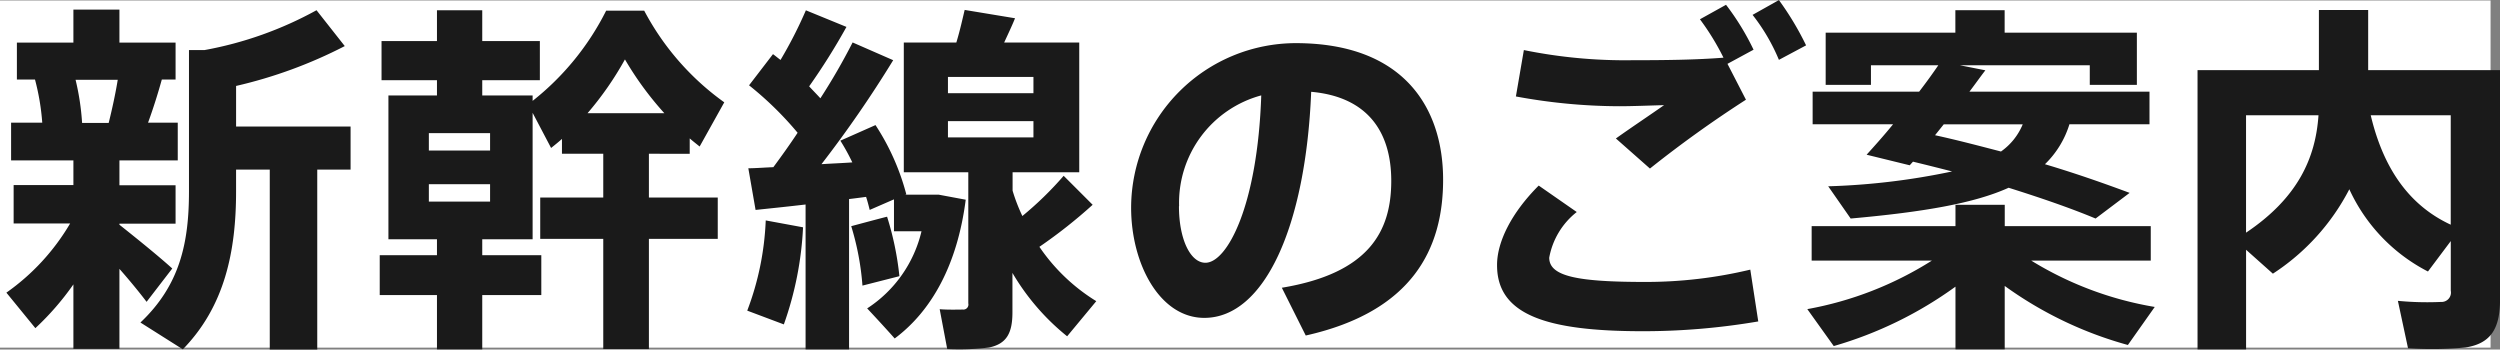 <svg id="logo_title" xmlns="http://www.w3.org/2000/svg" width="165.625" height="23.156" viewBox="0 0 165.625 23.156">
  <rect x="0" y="0" width="165.625" height="23.156" fill="#808080" stroke="none"/>
  <defs>
    <style>
      .cls-1 {
        fill: #fff;
      }

      .cls-2 {
        fill: #1a1a1a;
        fill-rule: evenodd;
      }
    </style>
  </defs>
  <rect id="base" class="cls-1" y="0.031" width="165" height="23"/>
  <path id="新幹線のご案内" class="cls-2" d="M333.324,601.992a24.026,24.026,0,0,1-3.792.048L328.86,598.9a20.326,20.326,0,0,0,2.856.072,0.622,0.622,0,0,0,.648-0.744v-3.288l-1.512,2.016a11.516,11.516,0,0,1-5.209-5.449,14.742,14.742,0,0,1-5.064,5.593l-1.776-1.584v6.6h-3.216v-18.5h8.04v-3.985h3.264v3.985h8.737V598.8C335.628,600.7,335.052,601.728,333.324,601.992ZM318.8,586.607v7.776c3.432-2.3,4.608-4.944,4.8-7.776h-4.8Zm13.561,0h-5.3c0.888,3.744,2.712,6.048,5.3,7.248v-7.248Zm-21.389,15.217a25.414,25.414,0,0,1-8.16-3.912v4.2H299.55V597.96a25.986,25.986,0,0,1-8.064,3.936l-1.752-2.448a23.1,23.1,0,0,0,8.256-3.216h-7.968v-2.281h9.528v-1.416h3.265v1.416h9.673v2.281h-7.921a22.745,22.745,0,0,0,8.185,3.072Zm-5.5-11.977c2.016,0.6,3.864,1.248,5.616,1.9l-2.256,1.7c-1.68-.7-3.624-1.368-5.76-2.04-2.28,1.032-5.641,1.608-10.465,2.04l-1.488-2.136a45.945,45.945,0,0,0,8.208-.984q-1.26-.324-2.592-0.648l-0.216.24-2.856-.7c0.5-.552,1.128-1.248,1.752-2.016h-5.328v-2.16h7.056c0.48-.624.912-1.224,1.272-1.752h-4.464v1.3h-3v-3.457h8.592v-1.488h3.265v1.488h8.76v3.457h-3.12v-1.3h-8.617l1.7,0.336c-0.336.432-.672,0.912-1.057,1.416h11.93v2.16h-5.305A6.228,6.228,0,0,1,305.479,589.847Zm-6.7-2.64-0.576.72c1.536,0.336,2.977.72,4.369,1.08a4.117,4.117,0,0,0,1.44-1.8h-5.233Zm-12.671-7.249,1.752-.984a19.476,19.476,0,0,1,1.8,3l-1.8.96A12.713,12.713,0,0,0,286.111,579.958Zm-1.656,3.24,1.224,2.377a77.162,77.162,0,0,0-6.36,4.56l-2.256-1.992c1.008-.72,2.376-1.632,3.192-2.208-0.936.024-2.112,0.072-2.952,0.072a37.9,37.9,0,0,1-6.865-.648l0.528-3.073a33.633,33.633,0,0,0,7.225.672h0.024c2.136,0,4.152-.024,5.976-0.168a16.447,16.447,0,0,0-1.56-2.544l1.728-.96a16.715,16.715,0,0,1,1.824,2.976Zm-9.985,9.817a4.977,4.977,0,0,0-1.824,3.025c0,1.248,1.9,1.608,6.409,1.608a29.707,29.707,0,0,0,6.912-.816l0.528,3.432a45.292,45.292,0,0,1-7.656.648c-6.409,0-9.649-1.1-9.649-4.368V596.52c0-1.512.936-3.433,2.76-5.257Zm-19.538,5.017c5.785-.96,7.249-3.744,7.249-7.081,0-3.264-1.584-5.568-5.305-5.9-0.36,8.928-3.1,14.977-7.08,14.977-2.953,0-4.849-3.576-4.849-7.3V592.7a10.926,10.926,0,0,1,10.9-10.873c7.177,0,9.769,4.3,9.769,9.049,0,4.585-2.04,8.737-9.1,10.321Zm-6.816-5.4c0,2.209.768,3.745,1.752,3.745,1.44,0,3.456-3.769,3.7-11.089A7.369,7.369,0,0,0,248.116,592.631Zm-7.408,8.617a15.343,15.343,0,0,1-3.624-4.2v2.616c0,1.368-.384,2.088-1.56,2.328a16.131,16.131,0,0,1-2.76.1l-0.5-2.64c0.528,0.048,1.3.024,1.536,0.024a0.334,0.334,0,0,0,.36-0.408v-8.689h-4.273v-8.593h3.481c0.24-.792.408-1.56,0.552-2.16l3.336,0.552c-0.192.48-.456,1.032-0.72,1.608H241.5v8.593h-4.416V591.6a11.624,11.624,0,0,0,.648,1.68,22.518,22.518,0,0,0,2.736-2.664l1.92,1.92a33.116,33.116,0,0,1-3.528,2.785,12.417,12.417,0,0,0,3.768,3.6Zm-2.232-17.185h-5.664v1.08h5.664v-1.08Zm0,4.008v-1.08h-5.664v1.08h5.664Zm-12,1.656a13.821,13.821,0,0,0-.792-1.44l2.328-1.032a15.6,15.6,0,0,1,2.04,4.584l-0.072.024h2.209l1.8,0.336c-0.552,4.3-2.257,7.369-4.705,9.193-0.576-.648-1.176-1.3-1.824-1.992a8.4,8.4,0,0,0,3.6-5.112h-1.824v-2.113l-1.608.7c-0.072-.288-0.144-0.576-0.24-0.864-0.36.048-.744,0.1-1.128,0.144v9.961h-2.88v-9.6c-1.224.144-2.4,0.264-3.313,0.36l-0.48-2.76c0.456,0,1.032-.048,1.657-0.072,0.552-.744,1.1-1.512,1.608-2.28a22.249,22.249,0,0,0-3.217-3.144l1.585-2.065c0.168,0.12.336,0.264,0.5,0.384a28.675,28.675,0,0,0,1.68-3.288l2.688,1.1a42.337,42.337,0,0,1-2.472,3.937c0.264,0.288.528,0.552,0.744,0.792a41.185,41.185,0,0,0,2.136-3.7l2.688,1.176a76.979,76.979,0,0,1-4.752,6.889C225.131,589.8,225.827,589.775,226.475,589.727Zm-3.264,4.3a22.325,22.325,0,0,1-1.272,6.433l-2.425-.912a18.865,18.865,0,0,0,1.225-5.977Zm-7.508-5.88v1.008H212.99v2.9h4.561v2.737H212.99v7.3h-3.024v-7.3H205.79v-2.737h4.176v-2.9H207.23v-0.984c-0.24.216-.48,0.408-0.72,0.6l-1.224-2.328v8.376h-3.337v1.057h3.913v2.64h-3.913v3.6h-3v-3.6h-3.792v-2.64h3.792v-1.057h-3.216v-9.528h3.216v-1.008h-3.672v-2.593h3.672v-2.04h3v2.04h3.817v2.593h-3.817v1.008h3.337v0.36a17.759,17.759,0,0,0,4.872-5.977h2.52a17.525,17.525,0,0,0,5.305,6.073l-1.632,2.928C216.135,588.5,215.919,588.335,215.7,588.143Zm-13.226-.36h-4.056v1.152h4.056v-1.152Zm0,3.384h-4.056v1.152h4.056v-1.152Zm8.929-8.257a21.175,21.175,0,0,1-2.472,3.553h5.088A21.282,21.282,0,0,1,211.406,582.91Zm-20.38,19.226h-3.145V590.207h-2.232v1.44c0,3.961-.744,7.609-3.528,10.465l-2.808-1.776c2.616-2.472,3.216-5.281,3.216-8.689v-9.361h1.032a24.413,24.413,0,0,0,7.417-2.64l1.872,2.376a30.69,30.69,0,0,1-7.2,2.641v2.688h7.585v2.856h-2.208v11.929Zm-13.105-10.9h3.72v2.544h-3.72v0.072c1.272,1.009,2.688,2.161,3.5,2.9l-1.7,2.208c-0.456-.6-1.1-1.392-1.8-2.184v5.3h-3.049v-4.272a18.115,18.115,0,0,1-2.52,2.9l-1.92-2.352a14.7,14.7,0,0,0,4.224-4.585h-3.744v-2.544h3.96v-1.632h-4.128v-2.5h2.064a15.44,15.44,0,0,0-.48-2.856h-1.2v-2.449h3.744v-2.184h3.049v2.184h3.72v2.449h-0.912c-0.24.864-.552,1.872-0.912,2.856h1.968v2.5h-3.864v1.632Zm-2.905-6.984a16.523,16.523,0,0,1,.432,2.856H177.2c0.24-.96.456-1.968,0.6-2.856h-2.785Zm53.763,9.072a19.9,19.9,0,0,1,.816,3.937l-2.448.624a17.934,17.934,0,0,0-.744-3.937C228.731,593.327,228.755,593.327,228.779,593.327Z" transform="translate(-170 -578.969)"/>
</svg>
